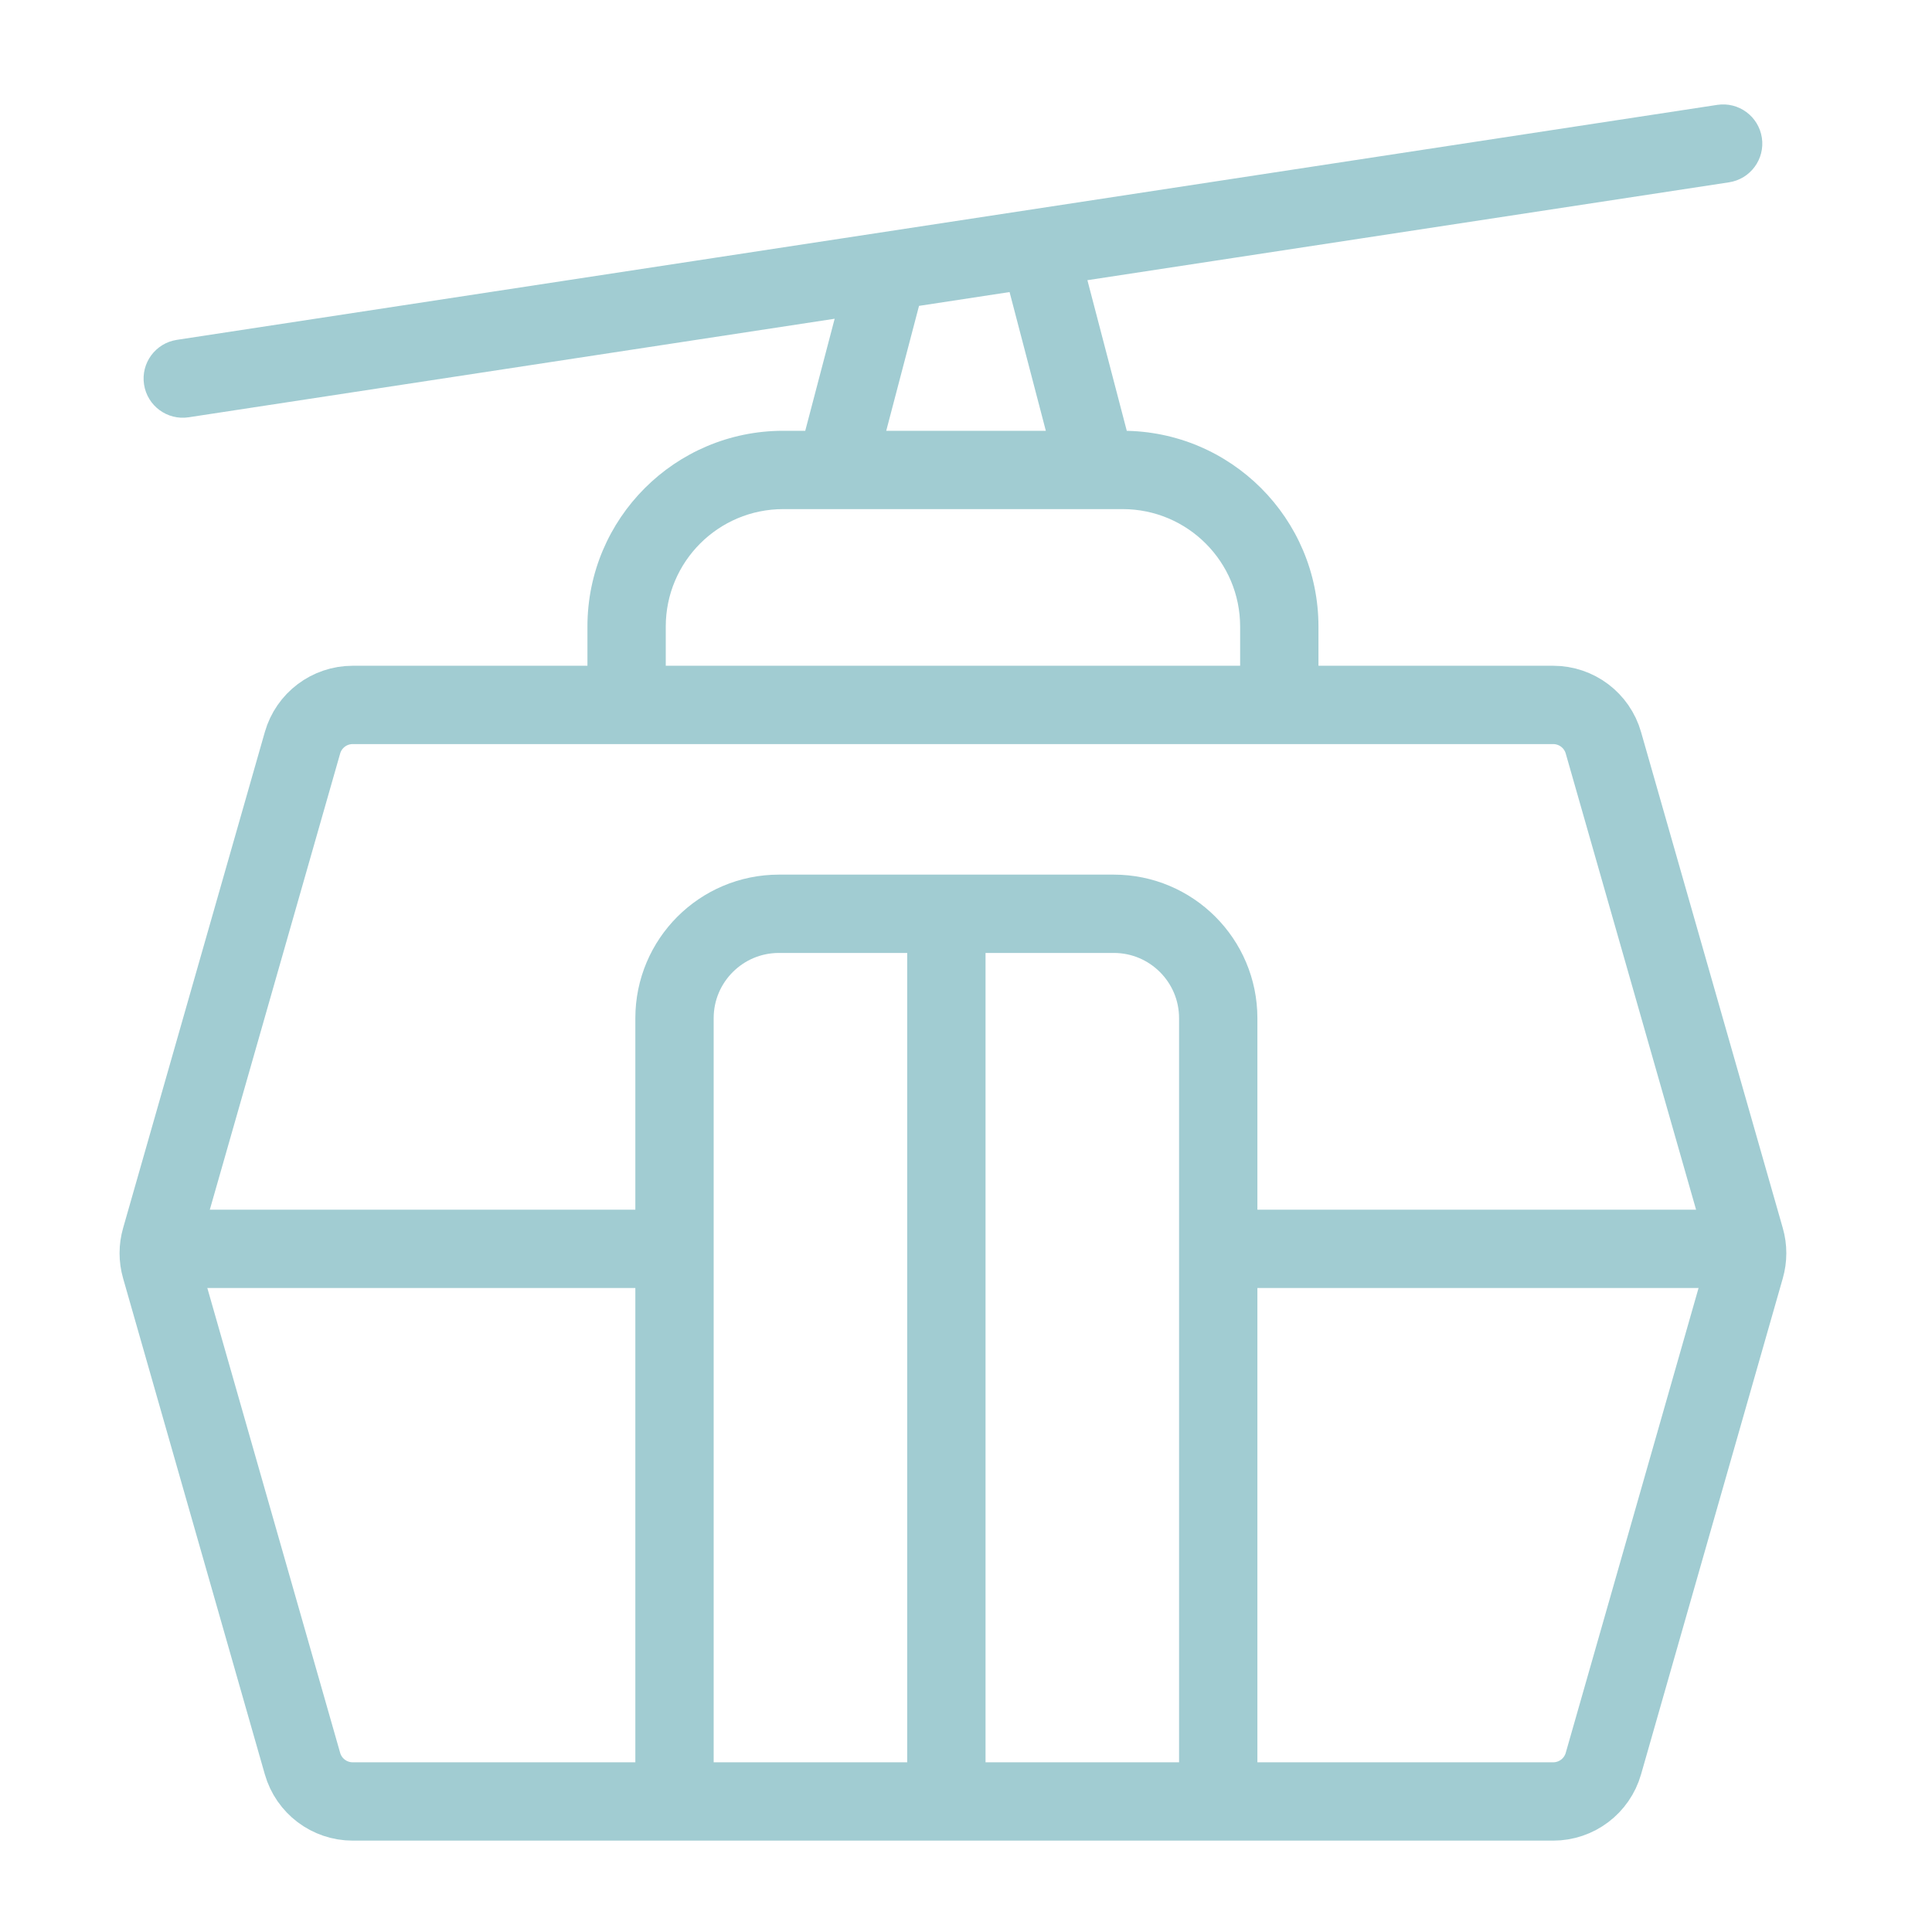 <?xml version="1.0" encoding="UTF-8"?> <svg xmlns="http://www.w3.org/2000/svg" width="74" height="74" viewBox="0 0 74 74" fill="none"> <path d="M11.586 28.451C11.831 27.592 12.616 27 13.509 27H59.491C60.384 27 61.169 27.592 61.414 28.451L66.843 47.451C66.946 47.81 66.946 48.19 66.843 48.549L61.414 67.549C61.169 68.408 60.384 69 59.491 69H13.509C12.616 69 11.831 68.408 11.586 67.549L6.157 48.549C6.054 48.19 6.054 47.81 6.157 47.451L11.586 28.451Z" stroke="#A1CCD2" stroke-width="3"></path> <path d="M6.774 13.017C5.955 13.142 5.392 13.907 5.517 14.726C5.642 15.545 6.407 16.108 7.226 15.983L6.774 13.017ZM66.226 6.983C67.045 6.858 67.608 6.093 67.483 5.274C67.358 4.455 66.593 3.892 65.774 4.017L66.226 6.983ZM47.5 24V27H50.5V24H47.5ZM25.5 27V24H22.5V27H25.5ZM30 19.5H32V16.5H30V19.5ZM33.451 18.381L35.451 10.762L32.549 10.001L30.549 17.619L33.451 18.381ZM32 19.5H42V16.5H32V19.5ZM42 19.5H43V16.5H42V19.5ZM43.451 17.621L41.229 9.121L38.327 9.879L40.549 18.379L43.451 17.621ZM7.226 15.983L66.226 6.983L65.774 4.017L6.774 13.017L7.226 15.983ZM50.5 24C50.5 19.858 47.142 16.5 43 16.5V19.5C45.485 19.5 47.5 21.515 47.5 24H50.5ZM25.5 24C25.5 21.515 27.515 19.5 30 19.5V16.5C25.858 16.5 22.5 19.858 22.5 24H25.5Z" fill="#A1CCD2"></path> <path d="M46.661 70V47.833M25.835 70V47.833M25.835 47.833V39C25.835 36.791 27.626 35 29.835 35H36.248M25.835 47.833H6M46.661 47.833V39C46.661 36.791 44.87 35 42.661 35H36.248M46.661 47.833H66M36.248 35V67.667" stroke="#A1CCD2" stroke-width="3"></path> </svg> 